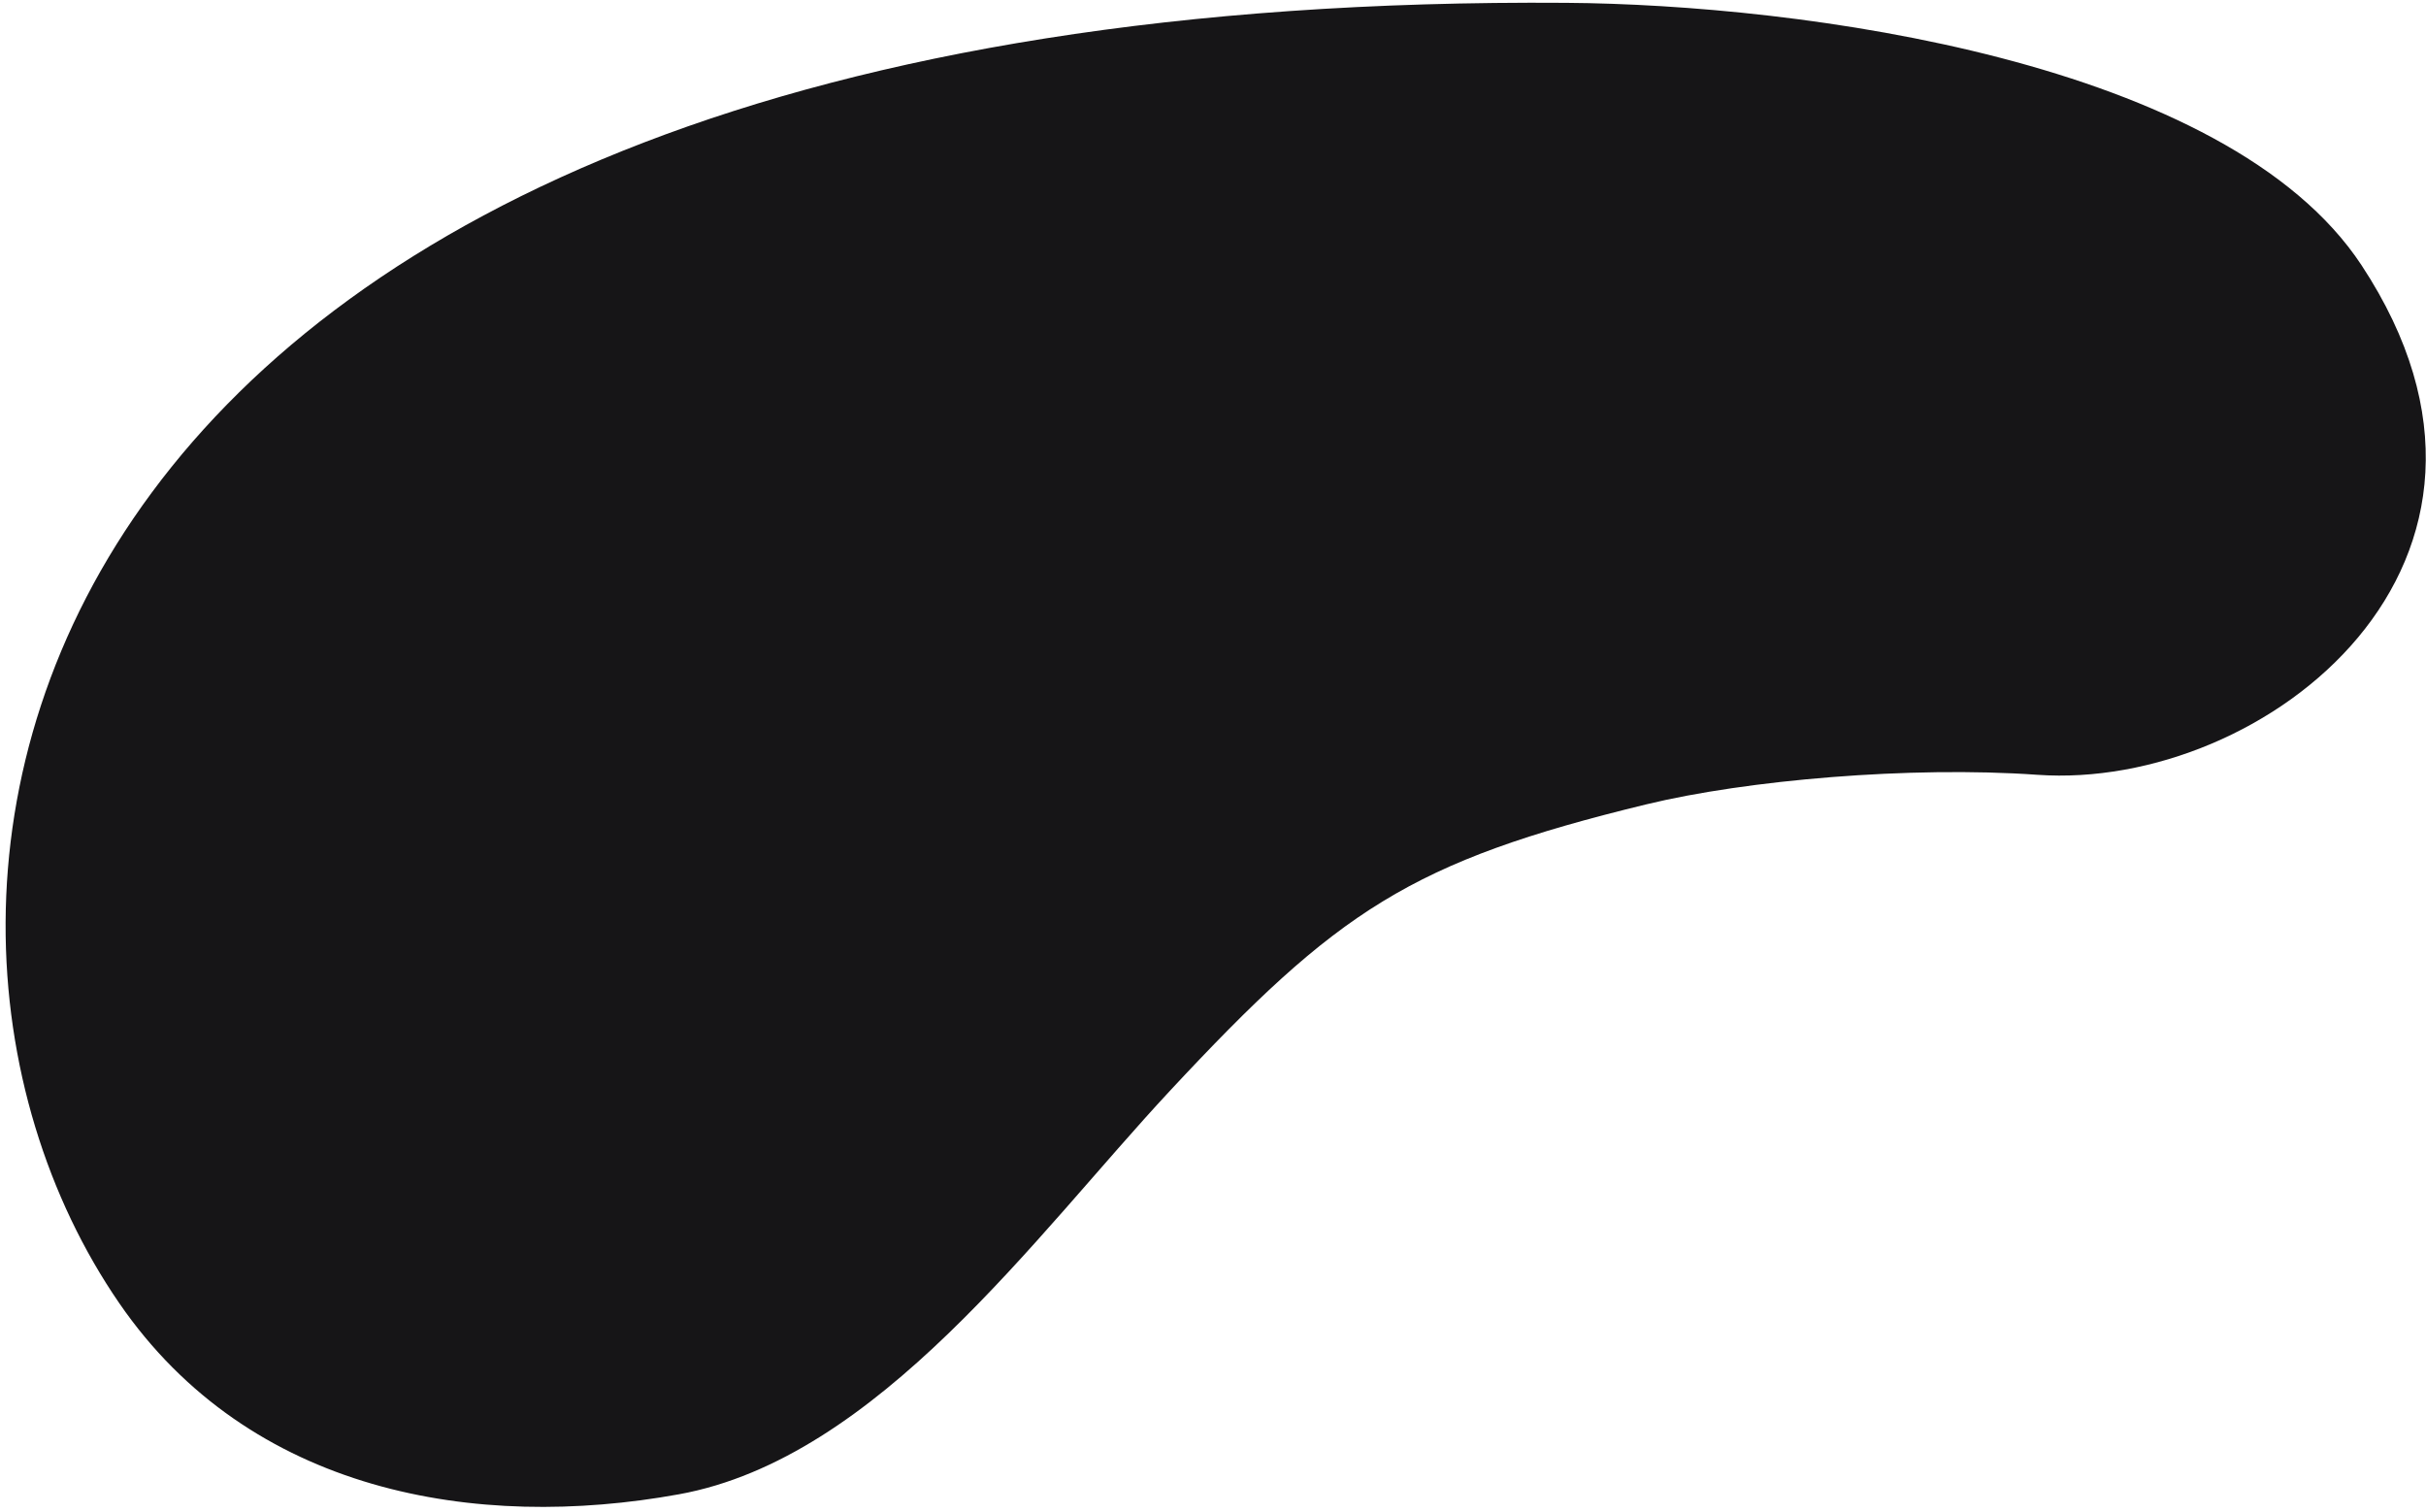 <?xml version="1.0" encoding="UTF-8"?> <svg xmlns="http://www.w3.org/2000/svg" width="390" height="243" viewBox="0 0 390 243" fill="none"> <path fill-rule="evenodd" clip-rule="evenodd" d="M264.74 129.279C280.708 125.403 307.079 123.098 327.508 124.545C364.078 127.138 411.076 90.374 379.643 42.642C357.986 9.754 289.307 0.725 251.77 0.456C1.756 -1.342 -26.942 142.414 19.169 209.477C40.188 240.045 76.565 246.111 109.136 240.202C141.166 234.393 166.408 198.623 187.999 175.429C215.09 146.328 226.759 138.496 264.743 129.276L264.74 129.279Z" fill="#161517"></path> </svg> 